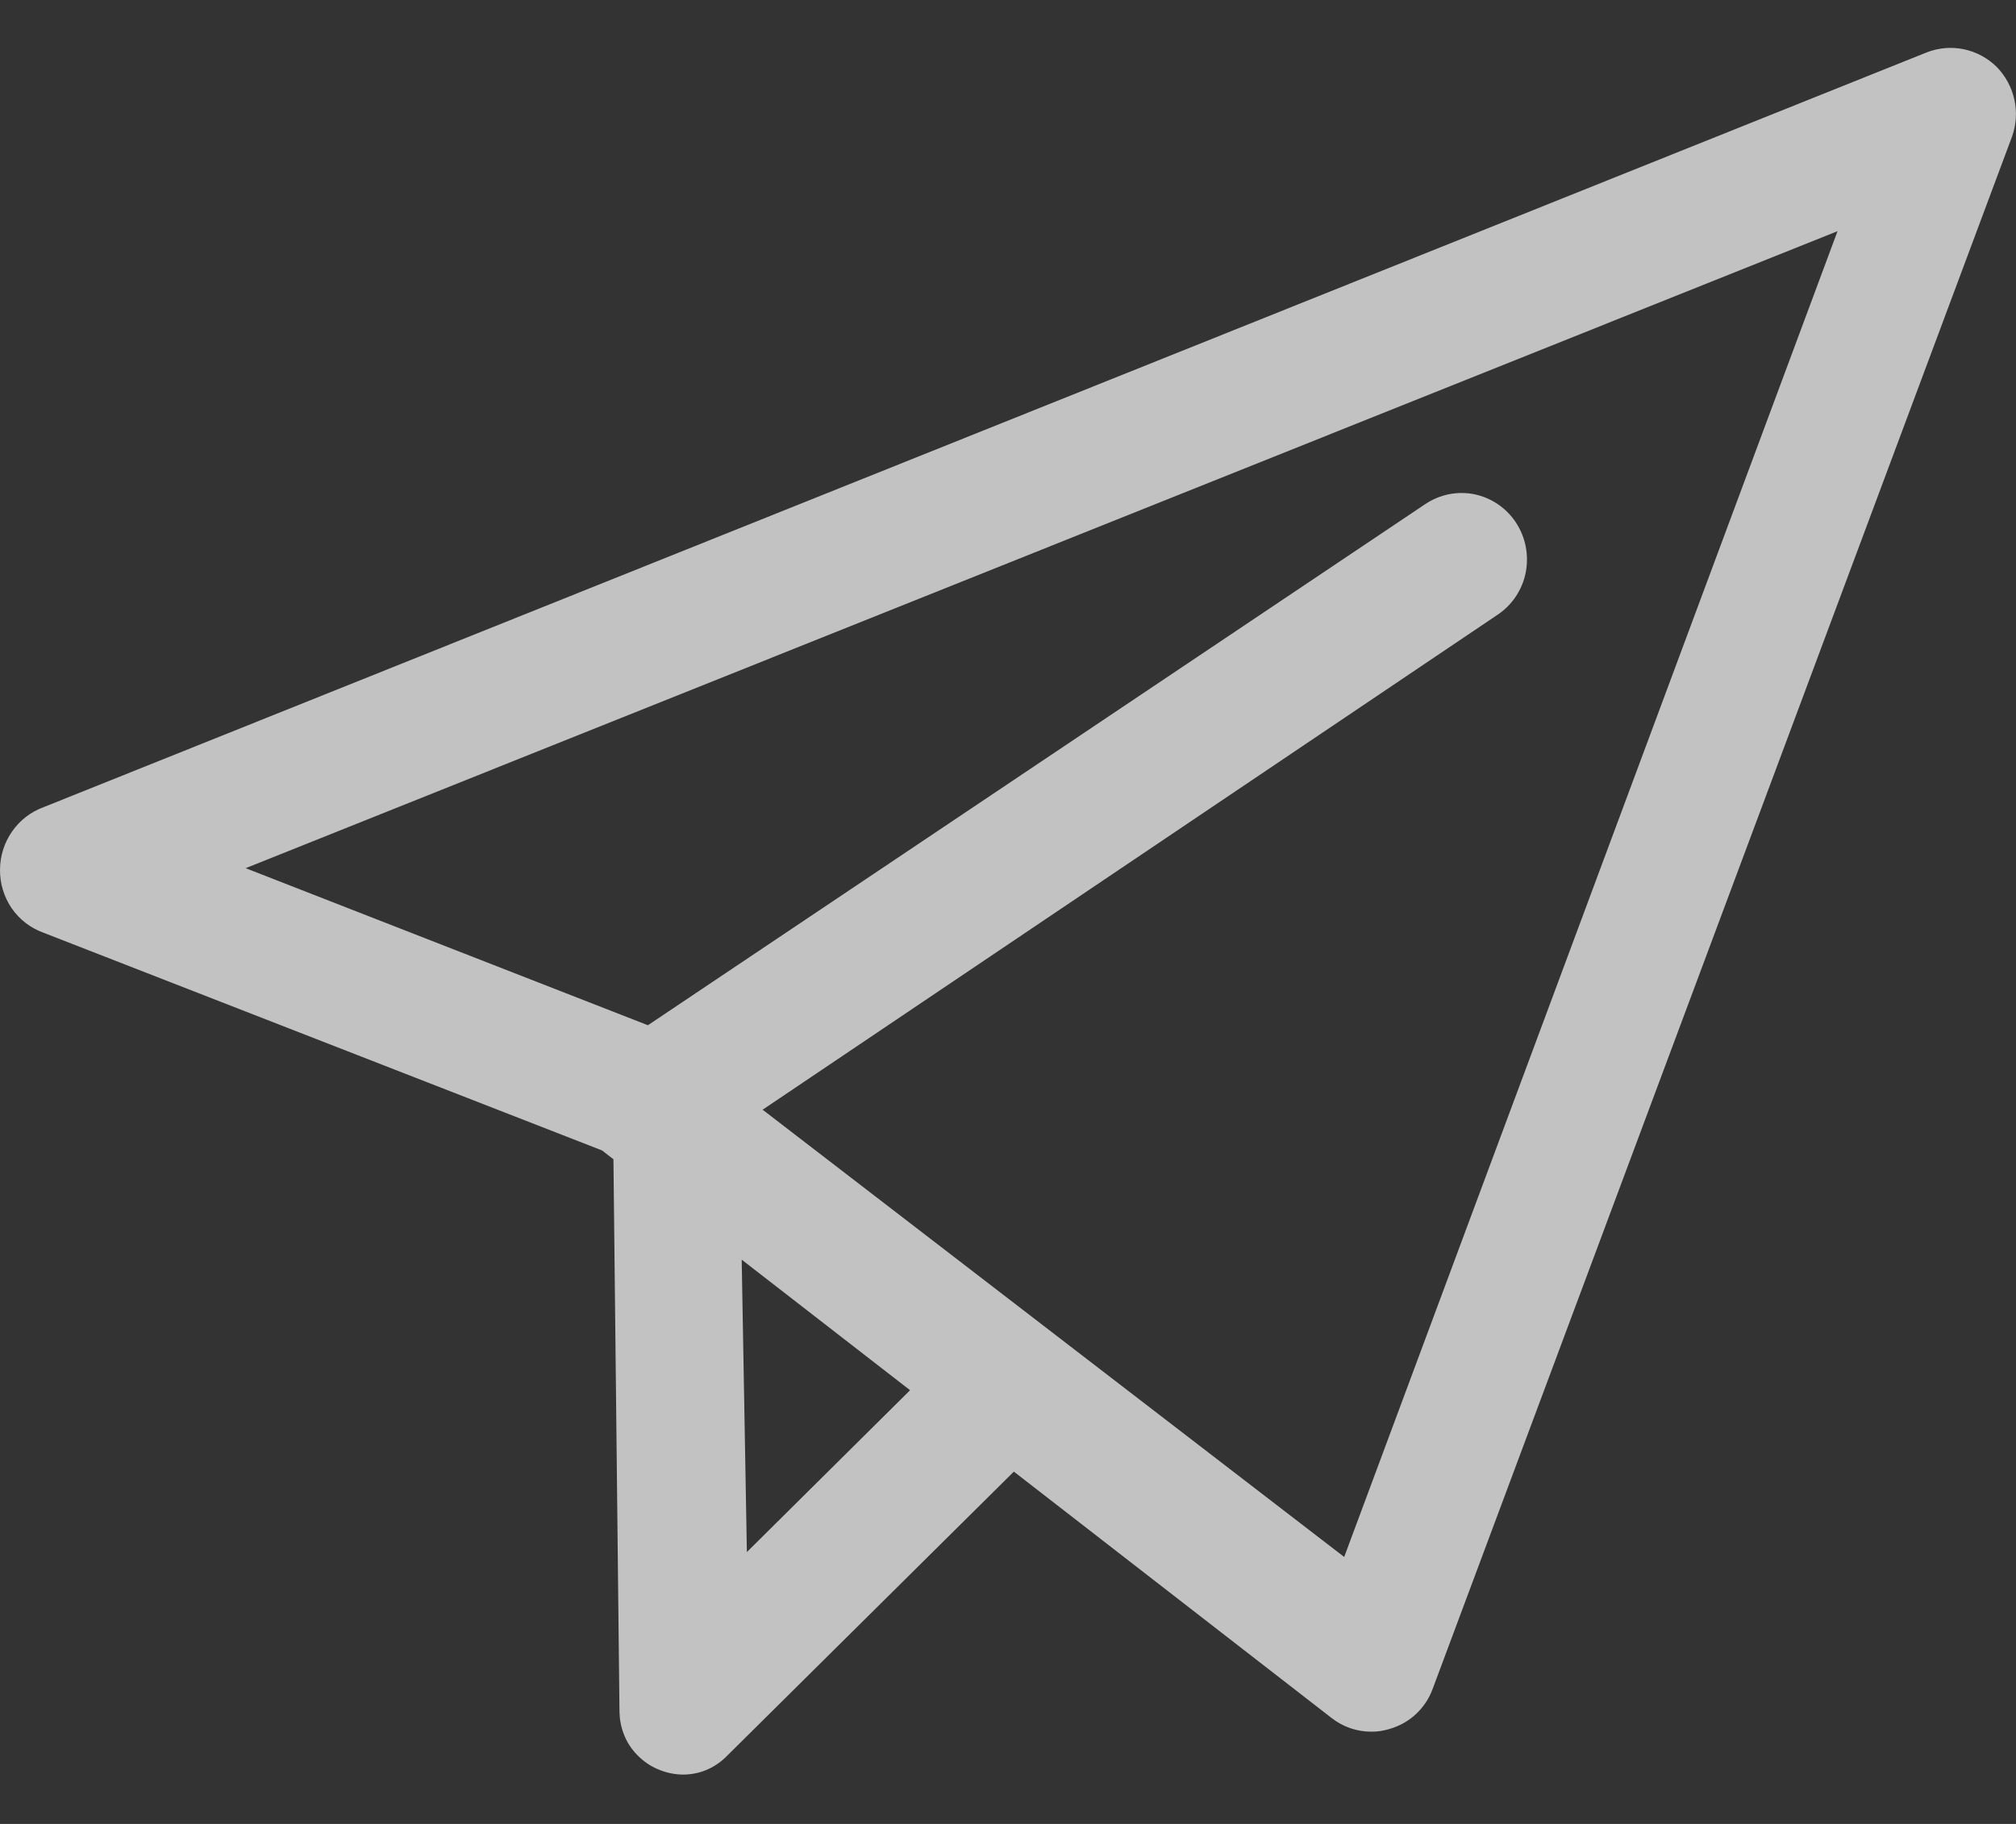 <?xml version="1.0" encoding="UTF-8"?> <svg xmlns="http://www.w3.org/2000/svg" width="21" height="19" viewBox="0 0 21 19" fill="none"><rect x="0" y="0" width="21" height="19" fill="#333333" stroke="none"/><path d="M20.8 0.698C20.705 0.604 20.586 0.54 20.456 0.513C20.327 0.486 20.192 0.498 20.069 0.546L0.455 8.408C0.322 8.456 0.208 8.544 0.127 8.66C0.045 8.777 0.001 8.915 7.94206e-05 9.058C-0.002 9.202 0.041 9.343 0.122 9.462C0.204 9.58 0.32 9.669 0.455 9.717L6.271 11.984L6.39 12.076L6.453 17.837C6.455 17.915 6.47 17.994 6.499 18.067C6.53 18.148 6.578 18.222 6.64 18.284C6.704 18.35 6.781 18.402 6.867 18.436C6.948 18.469 7.034 18.486 7.121 18.486C7.201 18.485 7.279 18.47 7.353 18.44C7.431 18.408 7.502 18.361 7.562 18.302L10.561 15.33L13.87 17.896C13.988 17.989 14.134 18.039 14.283 18.039C14.347 18.04 14.409 18.03 14.47 18.012C14.573 17.983 14.668 17.931 14.747 17.858C14.826 17.785 14.887 17.694 14.924 17.592L20.959 1.422C21.003 1.298 21.011 1.165 20.983 1.037C20.954 0.909 20.891 0.791 20.8 0.698ZM7.78 16.168L7.726 13.122L9.48 14.482L7.78 16.168ZM14.002 16.219L7.944 11.56L15.601 6.403C15.752 6.302 15.857 6.144 15.893 5.964C15.928 5.784 15.892 5.598 15.792 5.445C15.692 5.292 15.536 5.186 15.359 5.149C15.182 5.113 14.998 5.15 14.847 5.251L6.749 10.68L2.559 9.044L19.141 2.408L14.002 16.219Z" fill="white" fill-opacity="0.7"></path></svg> 